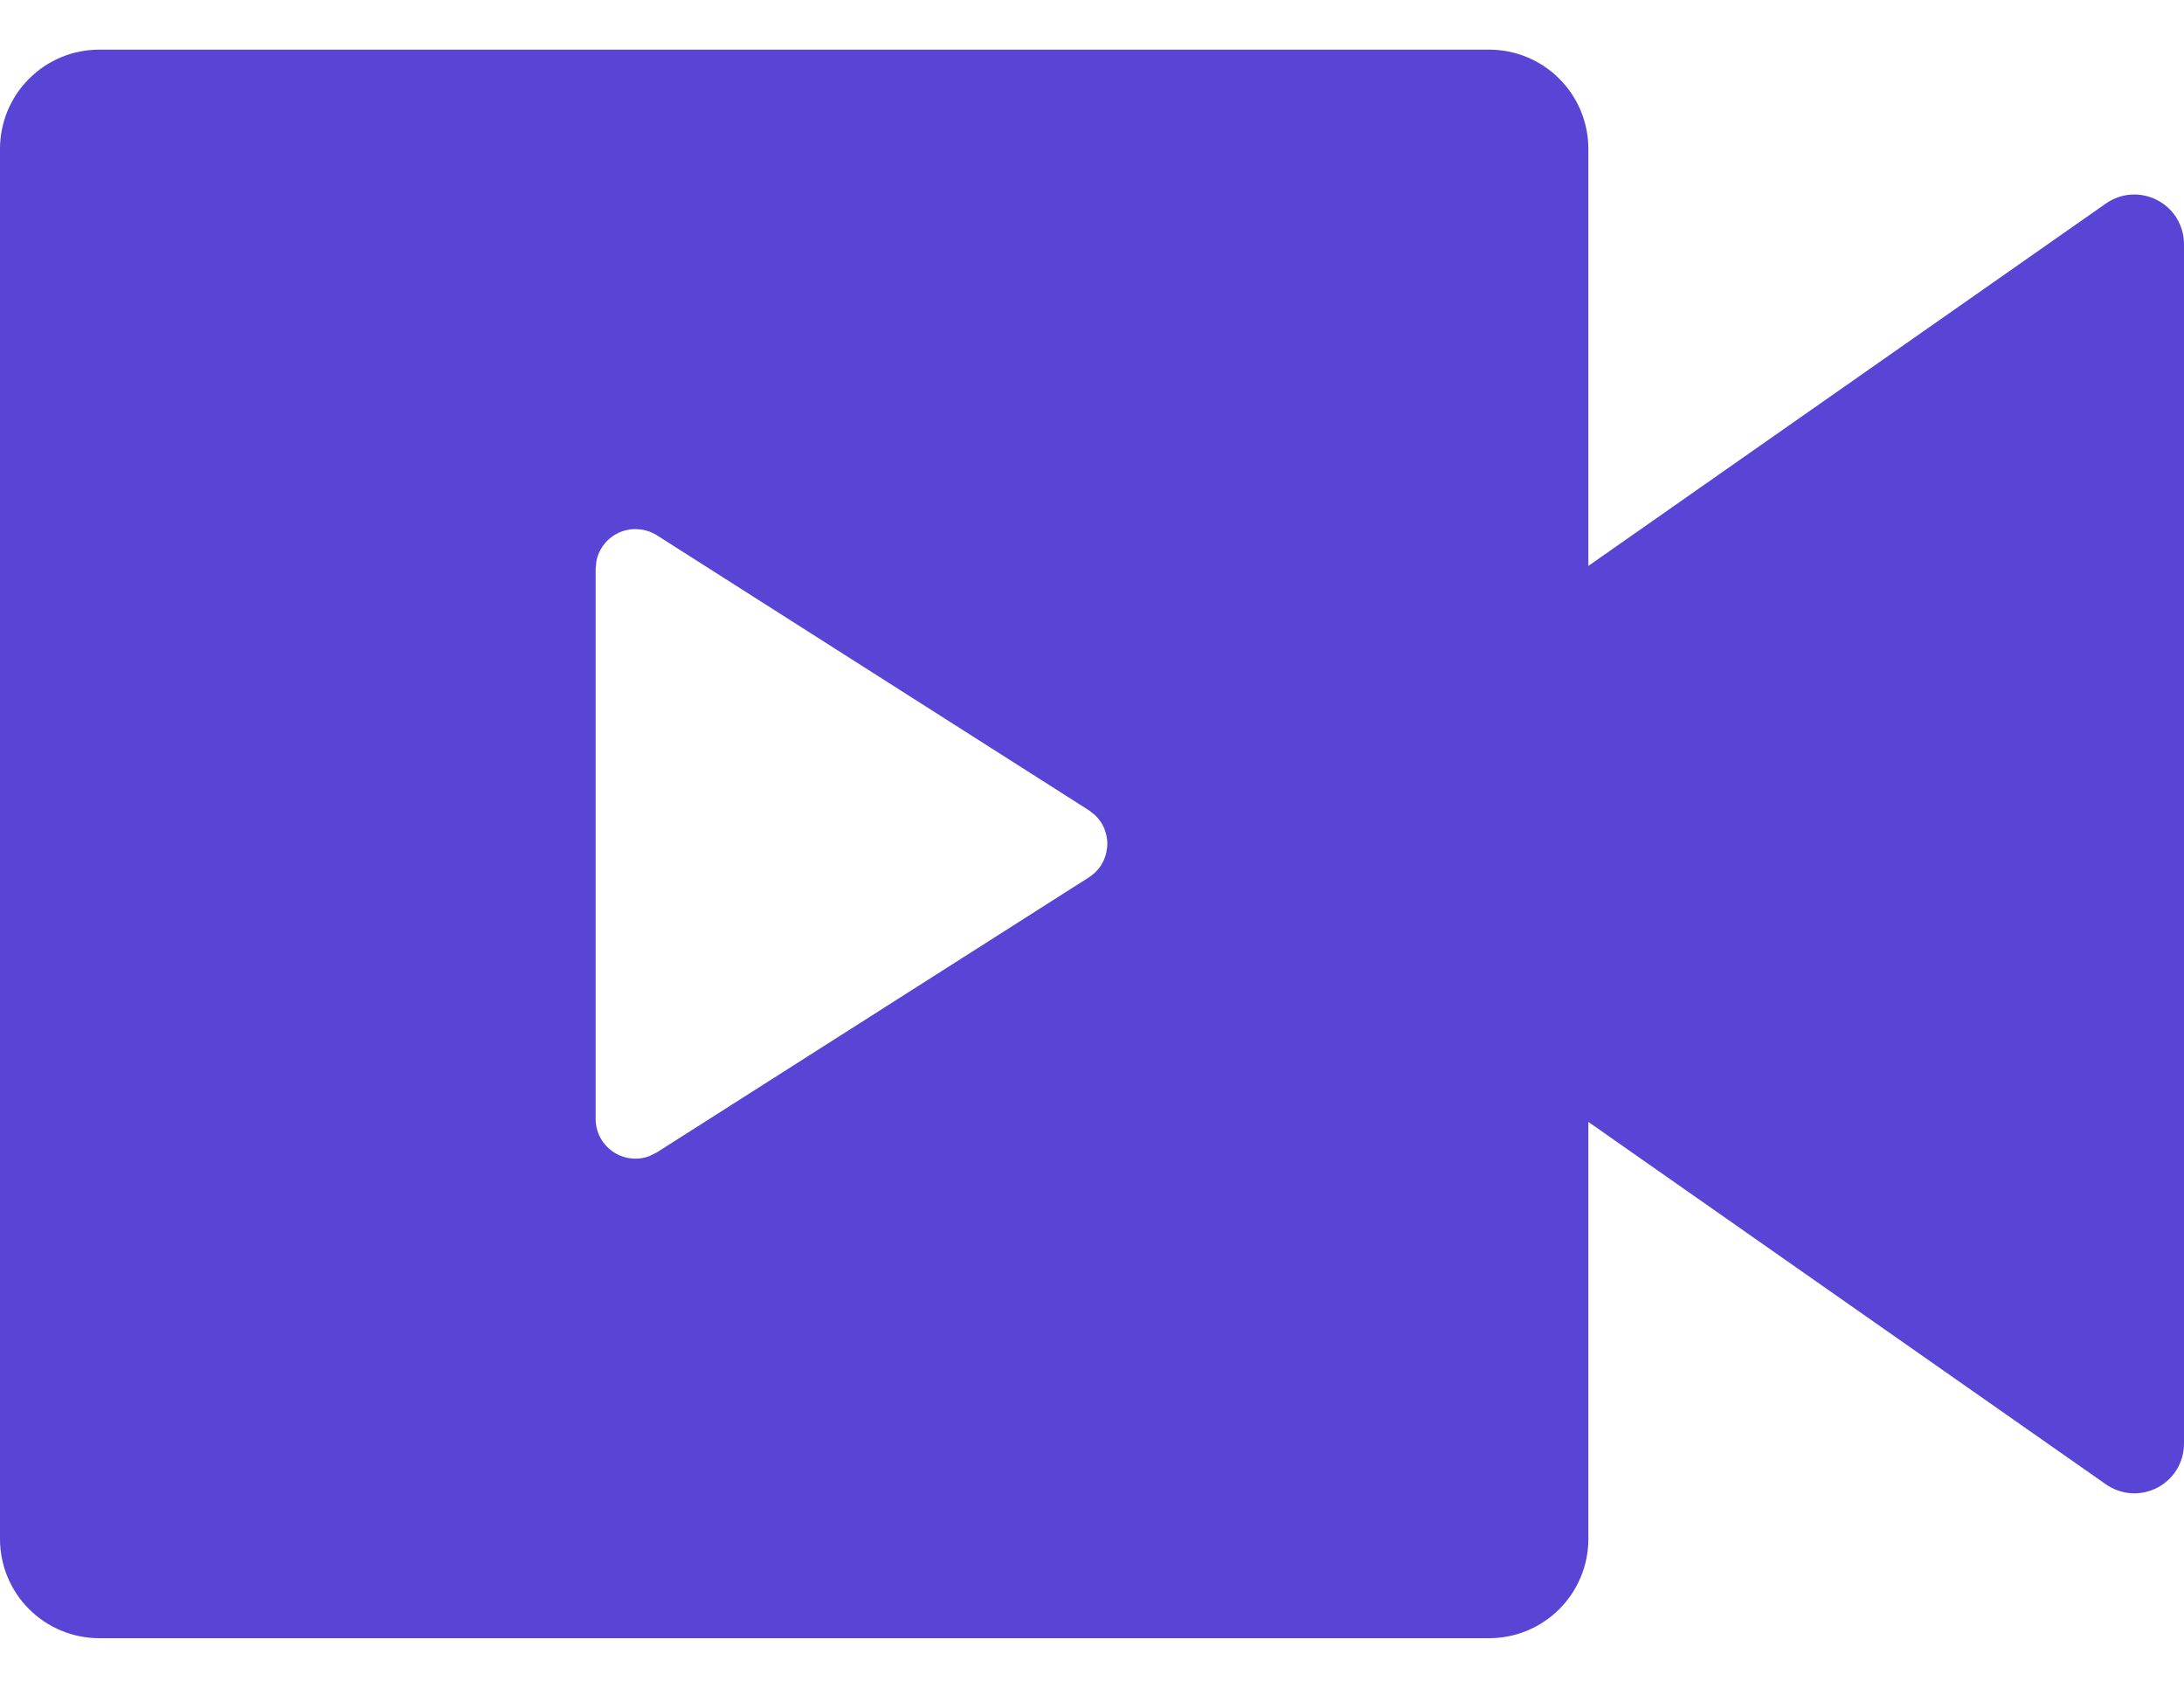 <svg width="22" height="17" viewBox="0 0 22 17" fill="none" xmlns="http://www.w3.org/2000/svg">
<path d="M15 0.5C15.265 0.5 15.52 0.605 15.707 0.793C15.895 0.98 16 1.235 16 1.5V5.7L21.213 2.05C21.288 1.997 21.376 1.966 21.467 1.96C21.559 1.954 21.65 1.974 21.731 2.016C21.812 2.058 21.88 2.122 21.928 2.2C21.975 2.279 22 2.368 22 2.46V14.54C22 14.632 21.975 14.721 21.928 14.8C21.88 14.878 21.812 14.942 21.731 14.984C21.65 15.026 21.559 15.046 21.467 15.04C21.376 15.034 21.288 15.002 21.213 14.95L16 11.3V15.5C16 15.765 15.895 16.02 15.707 16.207C15.52 16.395 15.265 16.5 15 16.5H1C0.735 16.5 0.48 16.395 0.293 16.207C0.105 16.02 0 15.765 0 15.5V1.5C0 1.235 0.105 0.98 0.293 0.793C0.48 0.605 0.735 0.5 1 0.5H15ZM6.4 5.329C6.308 5.329 6.218 5.361 6.147 5.419C6.076 5.477 6.026 5.559 6.008 5.649L6 5.728V11.27C6 11.335 6.016 11.399 6.046 11.456C6.076 11.513 6.12 11.562 6.173 11.599C6.226 11.636 6.288 11.659 6.352 11.667C6.416 11.675 6.481 11.667 6.542 11.644L6.615 11.608L10.97 8.836C11.021 8.803 11.064 8.76 11.095 8.709C11.127 8.657 11.146 8.599 11.152 8.539C11.159 8.479 11.151 8.419 11.13 8.362C11.11 8.305 11.076 8.254 11.033 8.212L10.97 8.162L6.615 5.39C6.55 5.35 6.476 5.329 6.4 5.33V5.329Z" fill="#5844D5"/>
</svg>

